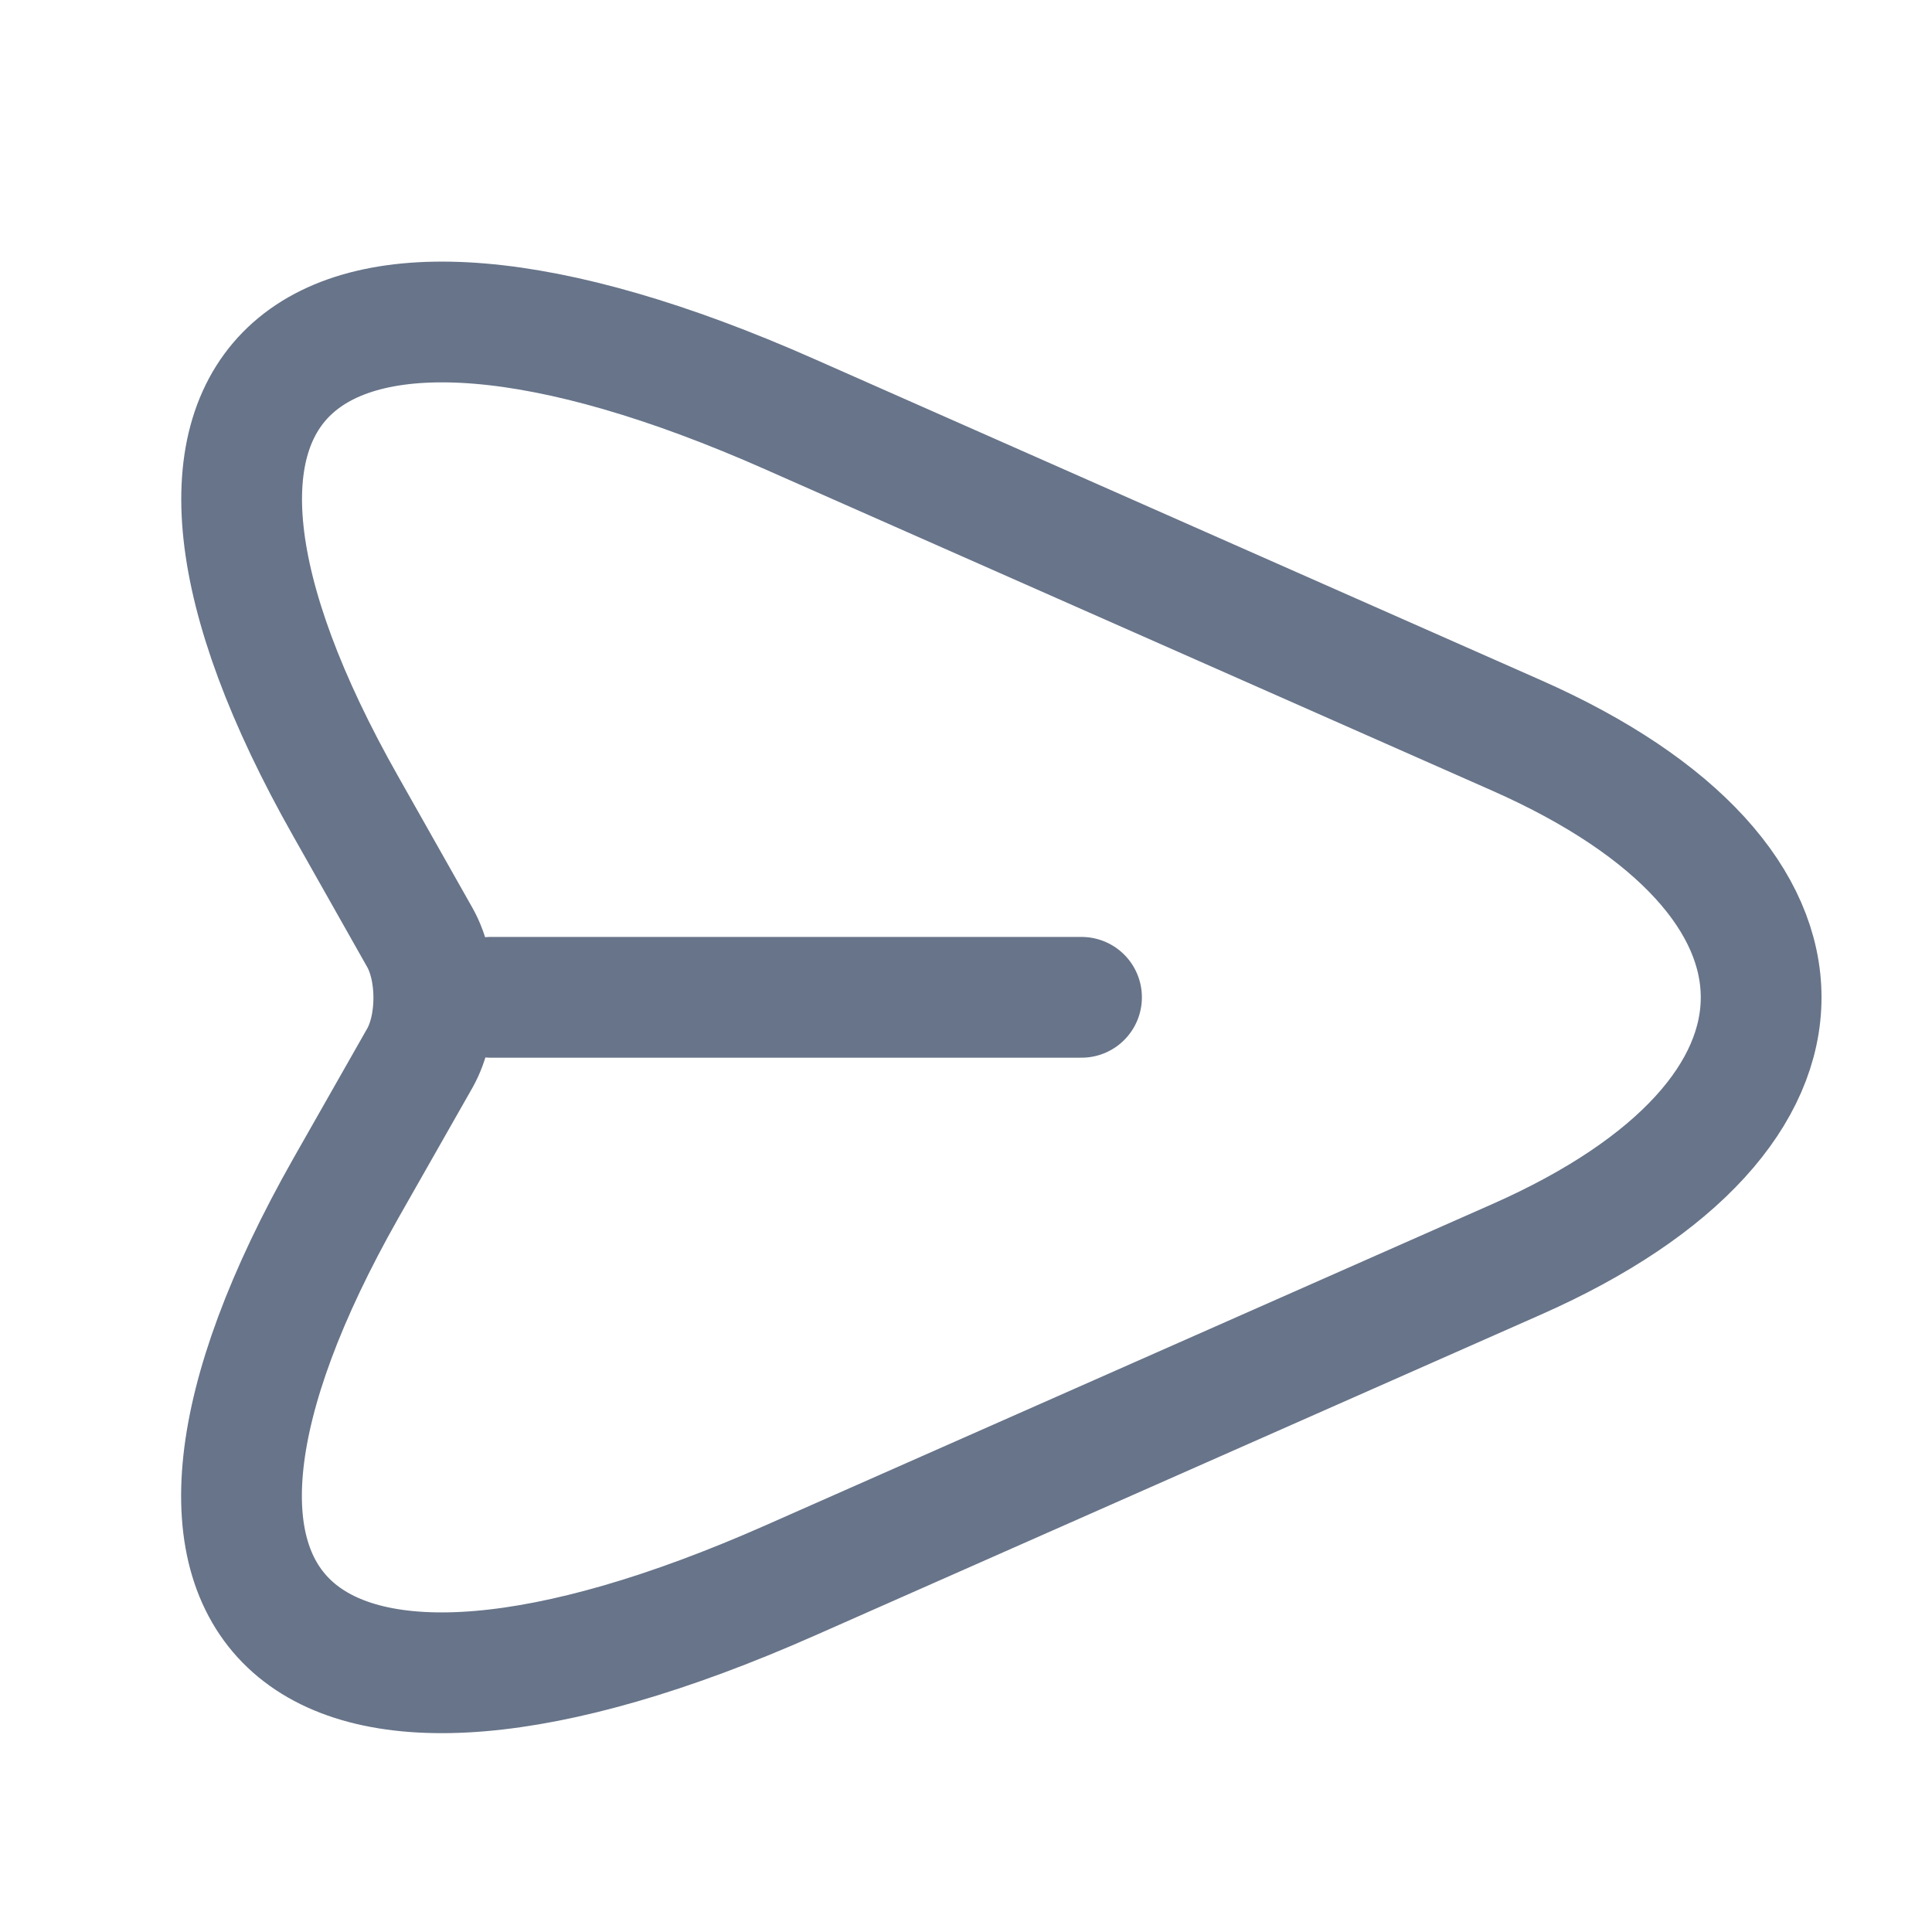 <svg style="stroke: #677489;" xmlns="http://www.w3.org/2000/svg" class="size-5.5" fill="none" viewBox="0 0 24 24" stroke="currentColor" stroke-width="1.5">
<path stroke-linecap="round" stroke-linejoin="round" d="m9.813 5.146 9.027 3.99c4.05 1.79 4.05 4.718 0 6.508l-9.027 3.99c-6.074 2.686-8.553.485-5.515-4.876l.917-1.613c.232-.41.232-1.09 0-1.5l-.917-1.623C1.26 4.66 3.749 2.46 9.813 5.146ZM6.094 12.389h7.341"></path>
</svg>